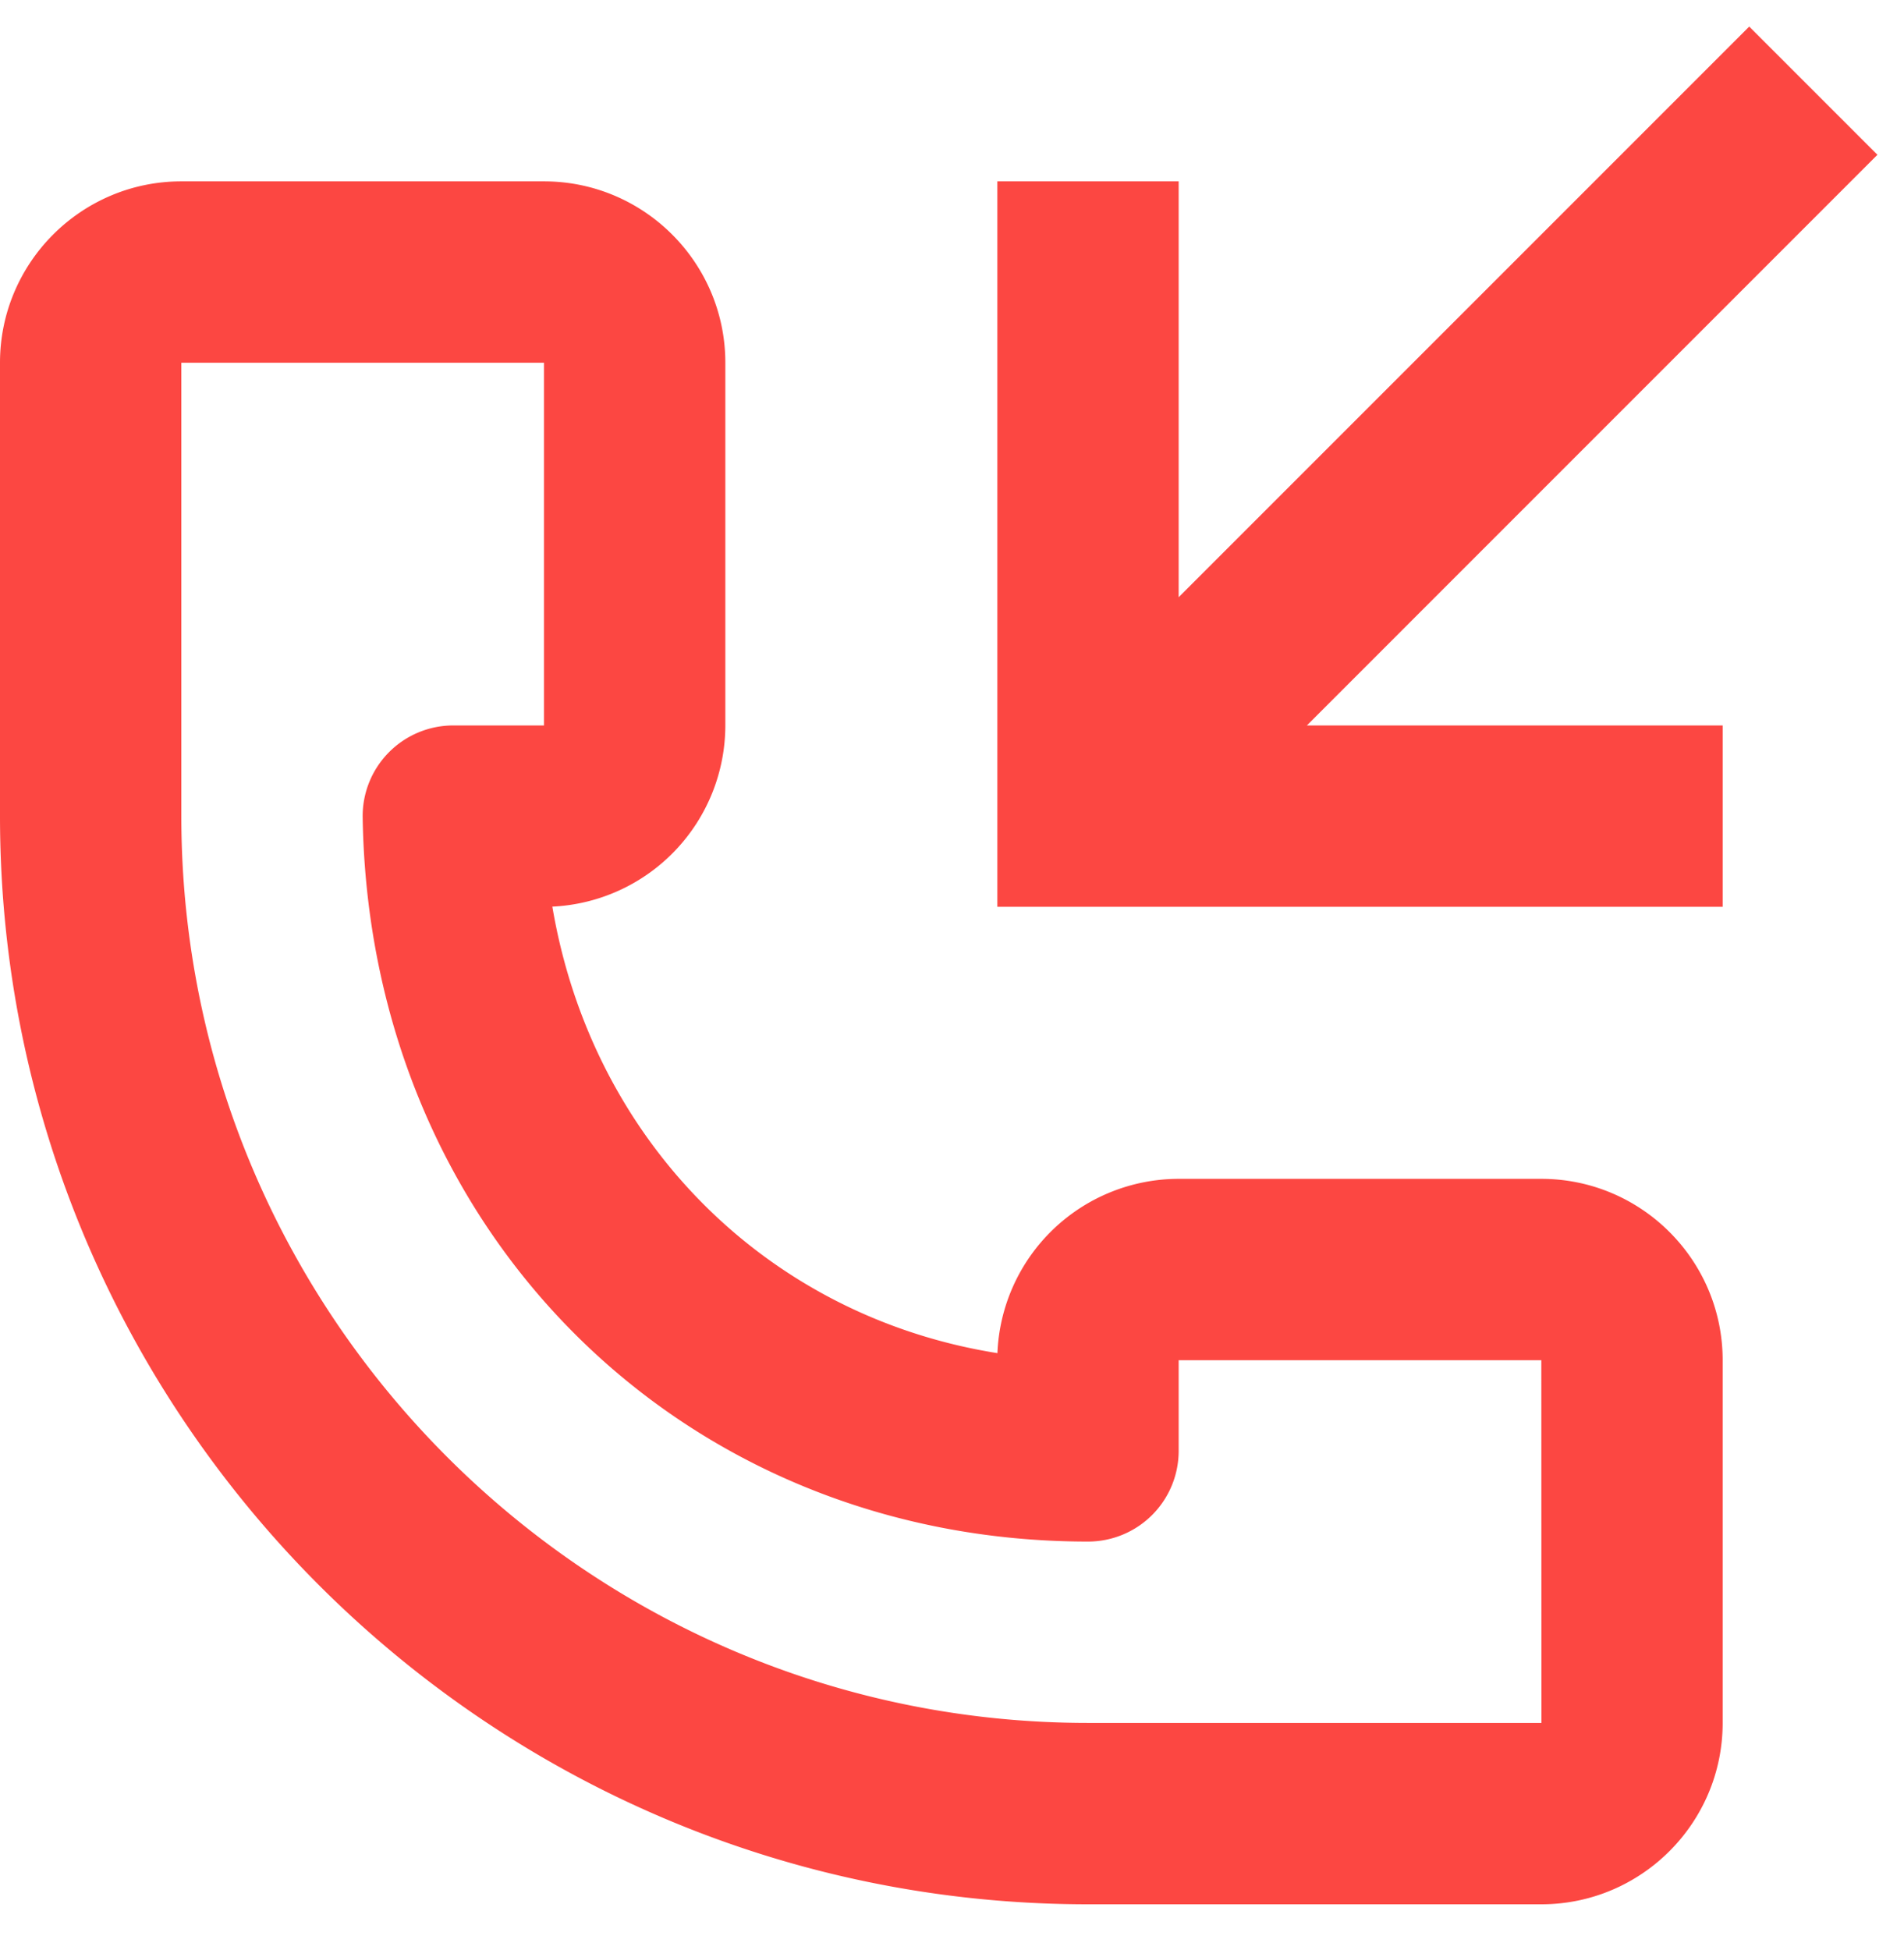 <svg xmlns="http://www.w3.org/2000/svg" width="42" height="43" viewBox="0 0 42 43"><g fill="#FC4742" fill-rule="evenodd"><path d="M38 16h-9.172L41.414 3.414 38.586.586 26 13.172V4h-4v16h16z"/><path d="M24 38C12.972 38 4 29.028 4 18V8h8v8h-2a2 2 0 00-2 2.032C8.144 27.134 15.024 34 24 34a2 2 0 002-2v-2h8l.002 8H24zm10-12h-8a4.005 4.005 0 00-3.998 3.844c-5.084-.808-8.944-4.68-9.818-9.848A4.005 4.005 0 0016 16V8c0-2.206-1.794-4-4-4H4C1.794 4 0 5.794 0 8v10c0 13.234 10.766 24 24 24h10c2.206 0 4-1.794 4-4v-8c0-2.206-1.794-4-4-4z"/></g></svg>